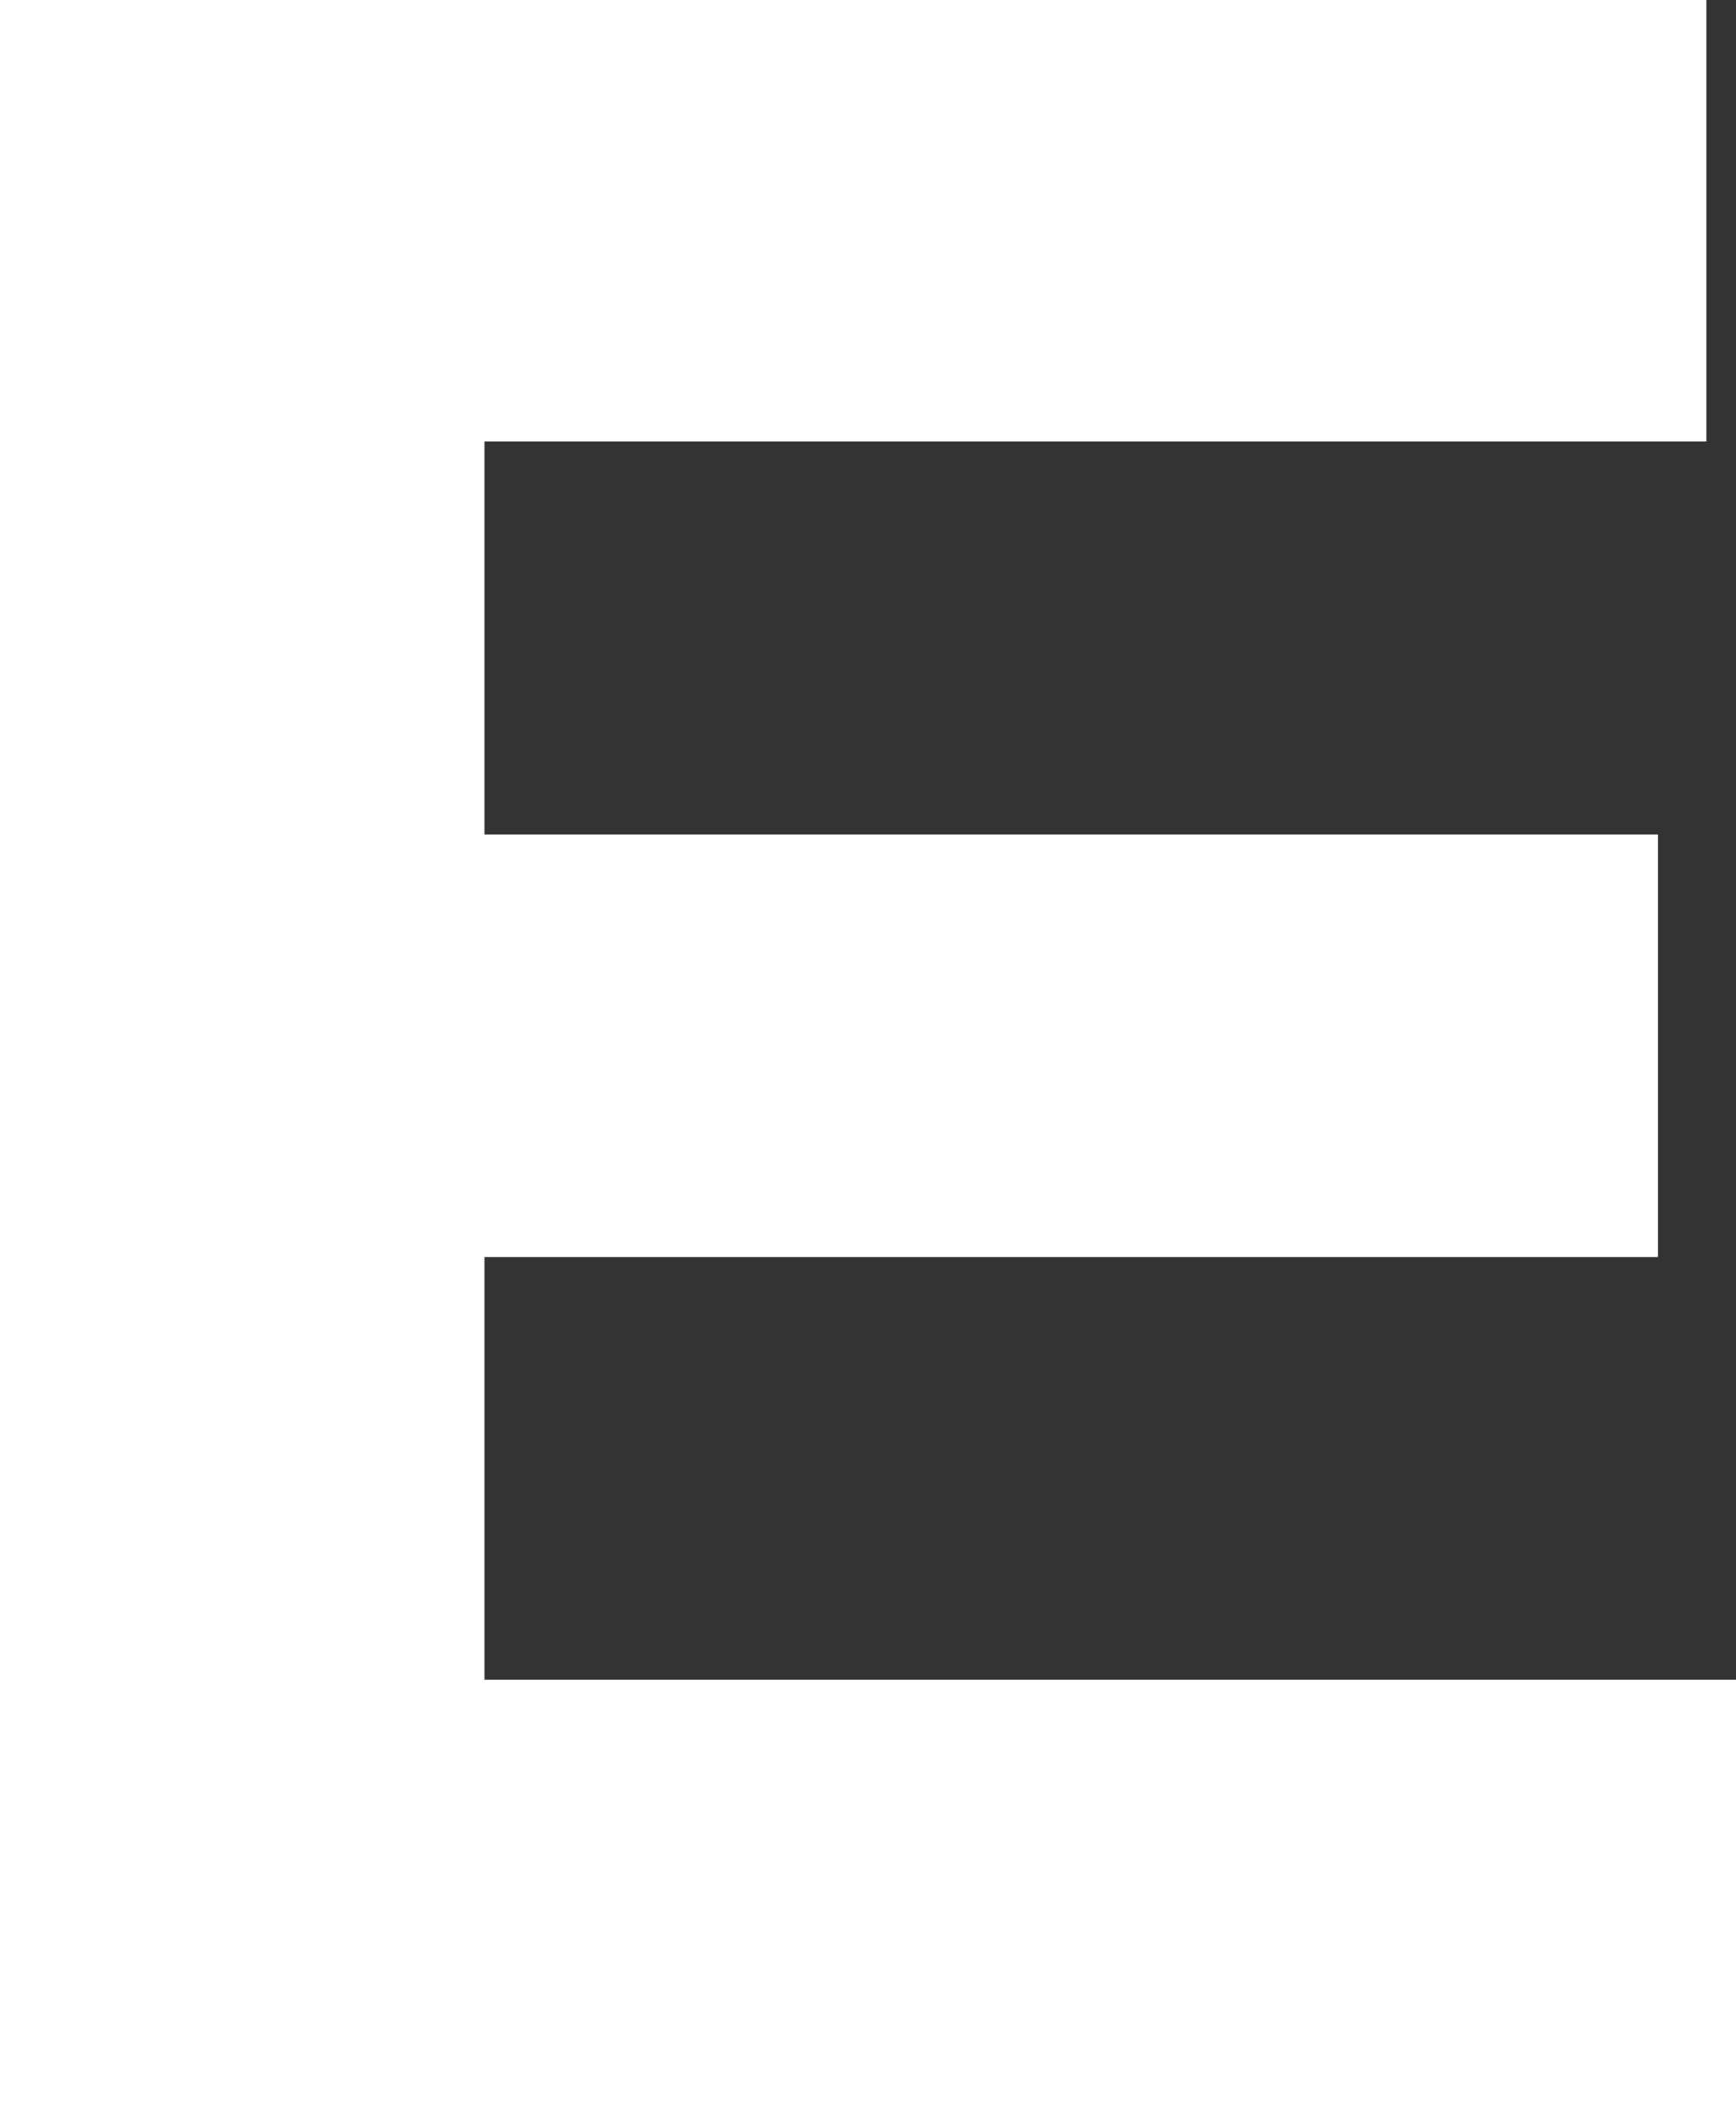 <svg xmlns="http://www.w3.org/2000/svg" viewBox="0 0 19.35 23.64"><rect x="0" y="0" width="19.35" height="23.64" fill="#333333" stroke="none"/><defs><style>.cls-1{fill:#fff;}</style></defs><title>footer_logo06</title><g id="layer_2" data-name="layer2"><g id="layer_1_2" data-name="layer1"><polygon class="cls-1" points="0 0 0 23.64 19.35 23.64 19.35 18.72 5.4 18.72 5.4 14.01 18.48 14.01 18.48 9.3 5.4 9.3 5.4 4.92 19.02 4.92 19.02 0 0 0 0 0"/></g></g></svg>